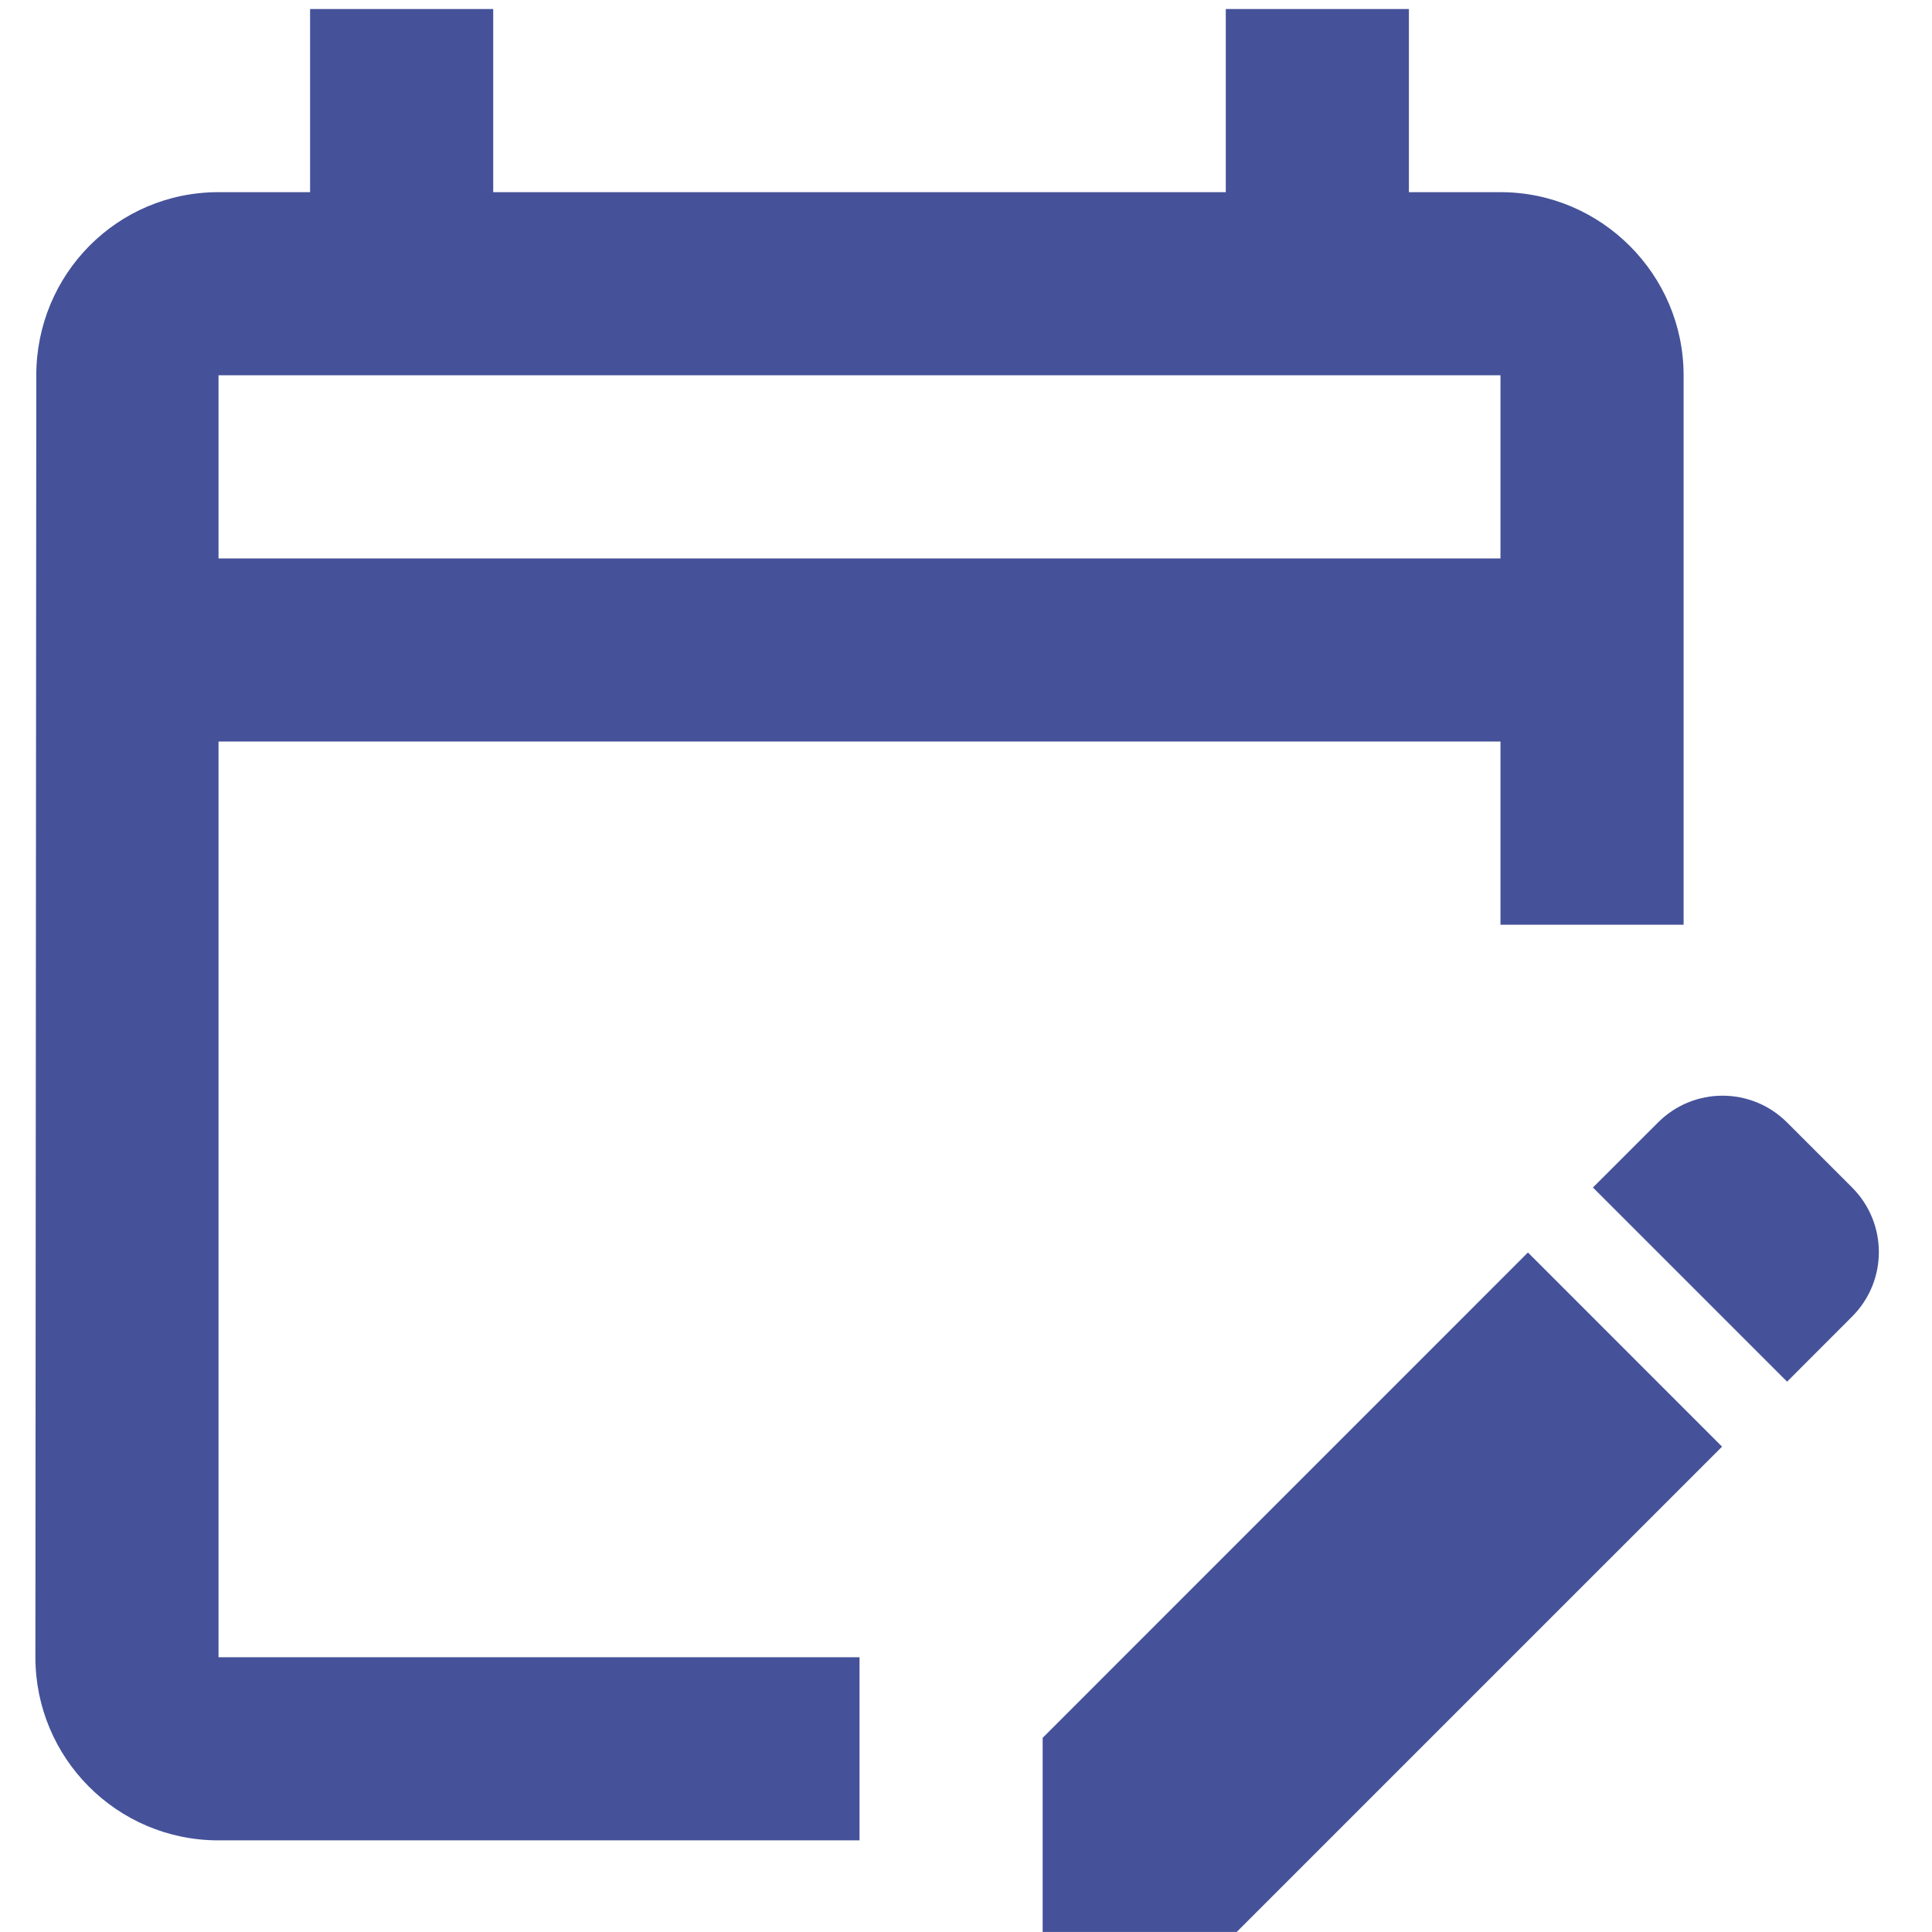 <svg width="28" height="28" viewBox="0 0 28 28" fill="none" xmlns="http://www.w3.org/2000/svg">
<path d="M3.167 10.747H21.746V13.402H24.4V5.439C24.4 3.979 23.206 2.785 21.746 2.785H20.419V0.131H17.765V2.785H7.148V0.131H4.494V2.785H3.167C1.694 2.785 0.526 3.979 0.526 5.439L0.513 24.018C0.513 25.478 1.694 26.672 3.167 26.672H12.457V24.018H3.167V10.747ZM3.167 5.439H21.746V8.093H3.167V5.439ZM26.842 19.081L25.9 20.024L23.086 17.21L24.029 16.268C24.546 15.75 25.382 15.75 25.9 16.268L26.842 17.21C27.359 17.728 27.359 18.564 26.842 19.081ZM22.144 18.152L24.957 20.966L17.924 27.999H15.111V25.186L22.144 18.152Z" fill="#455299"/>
</svg>
